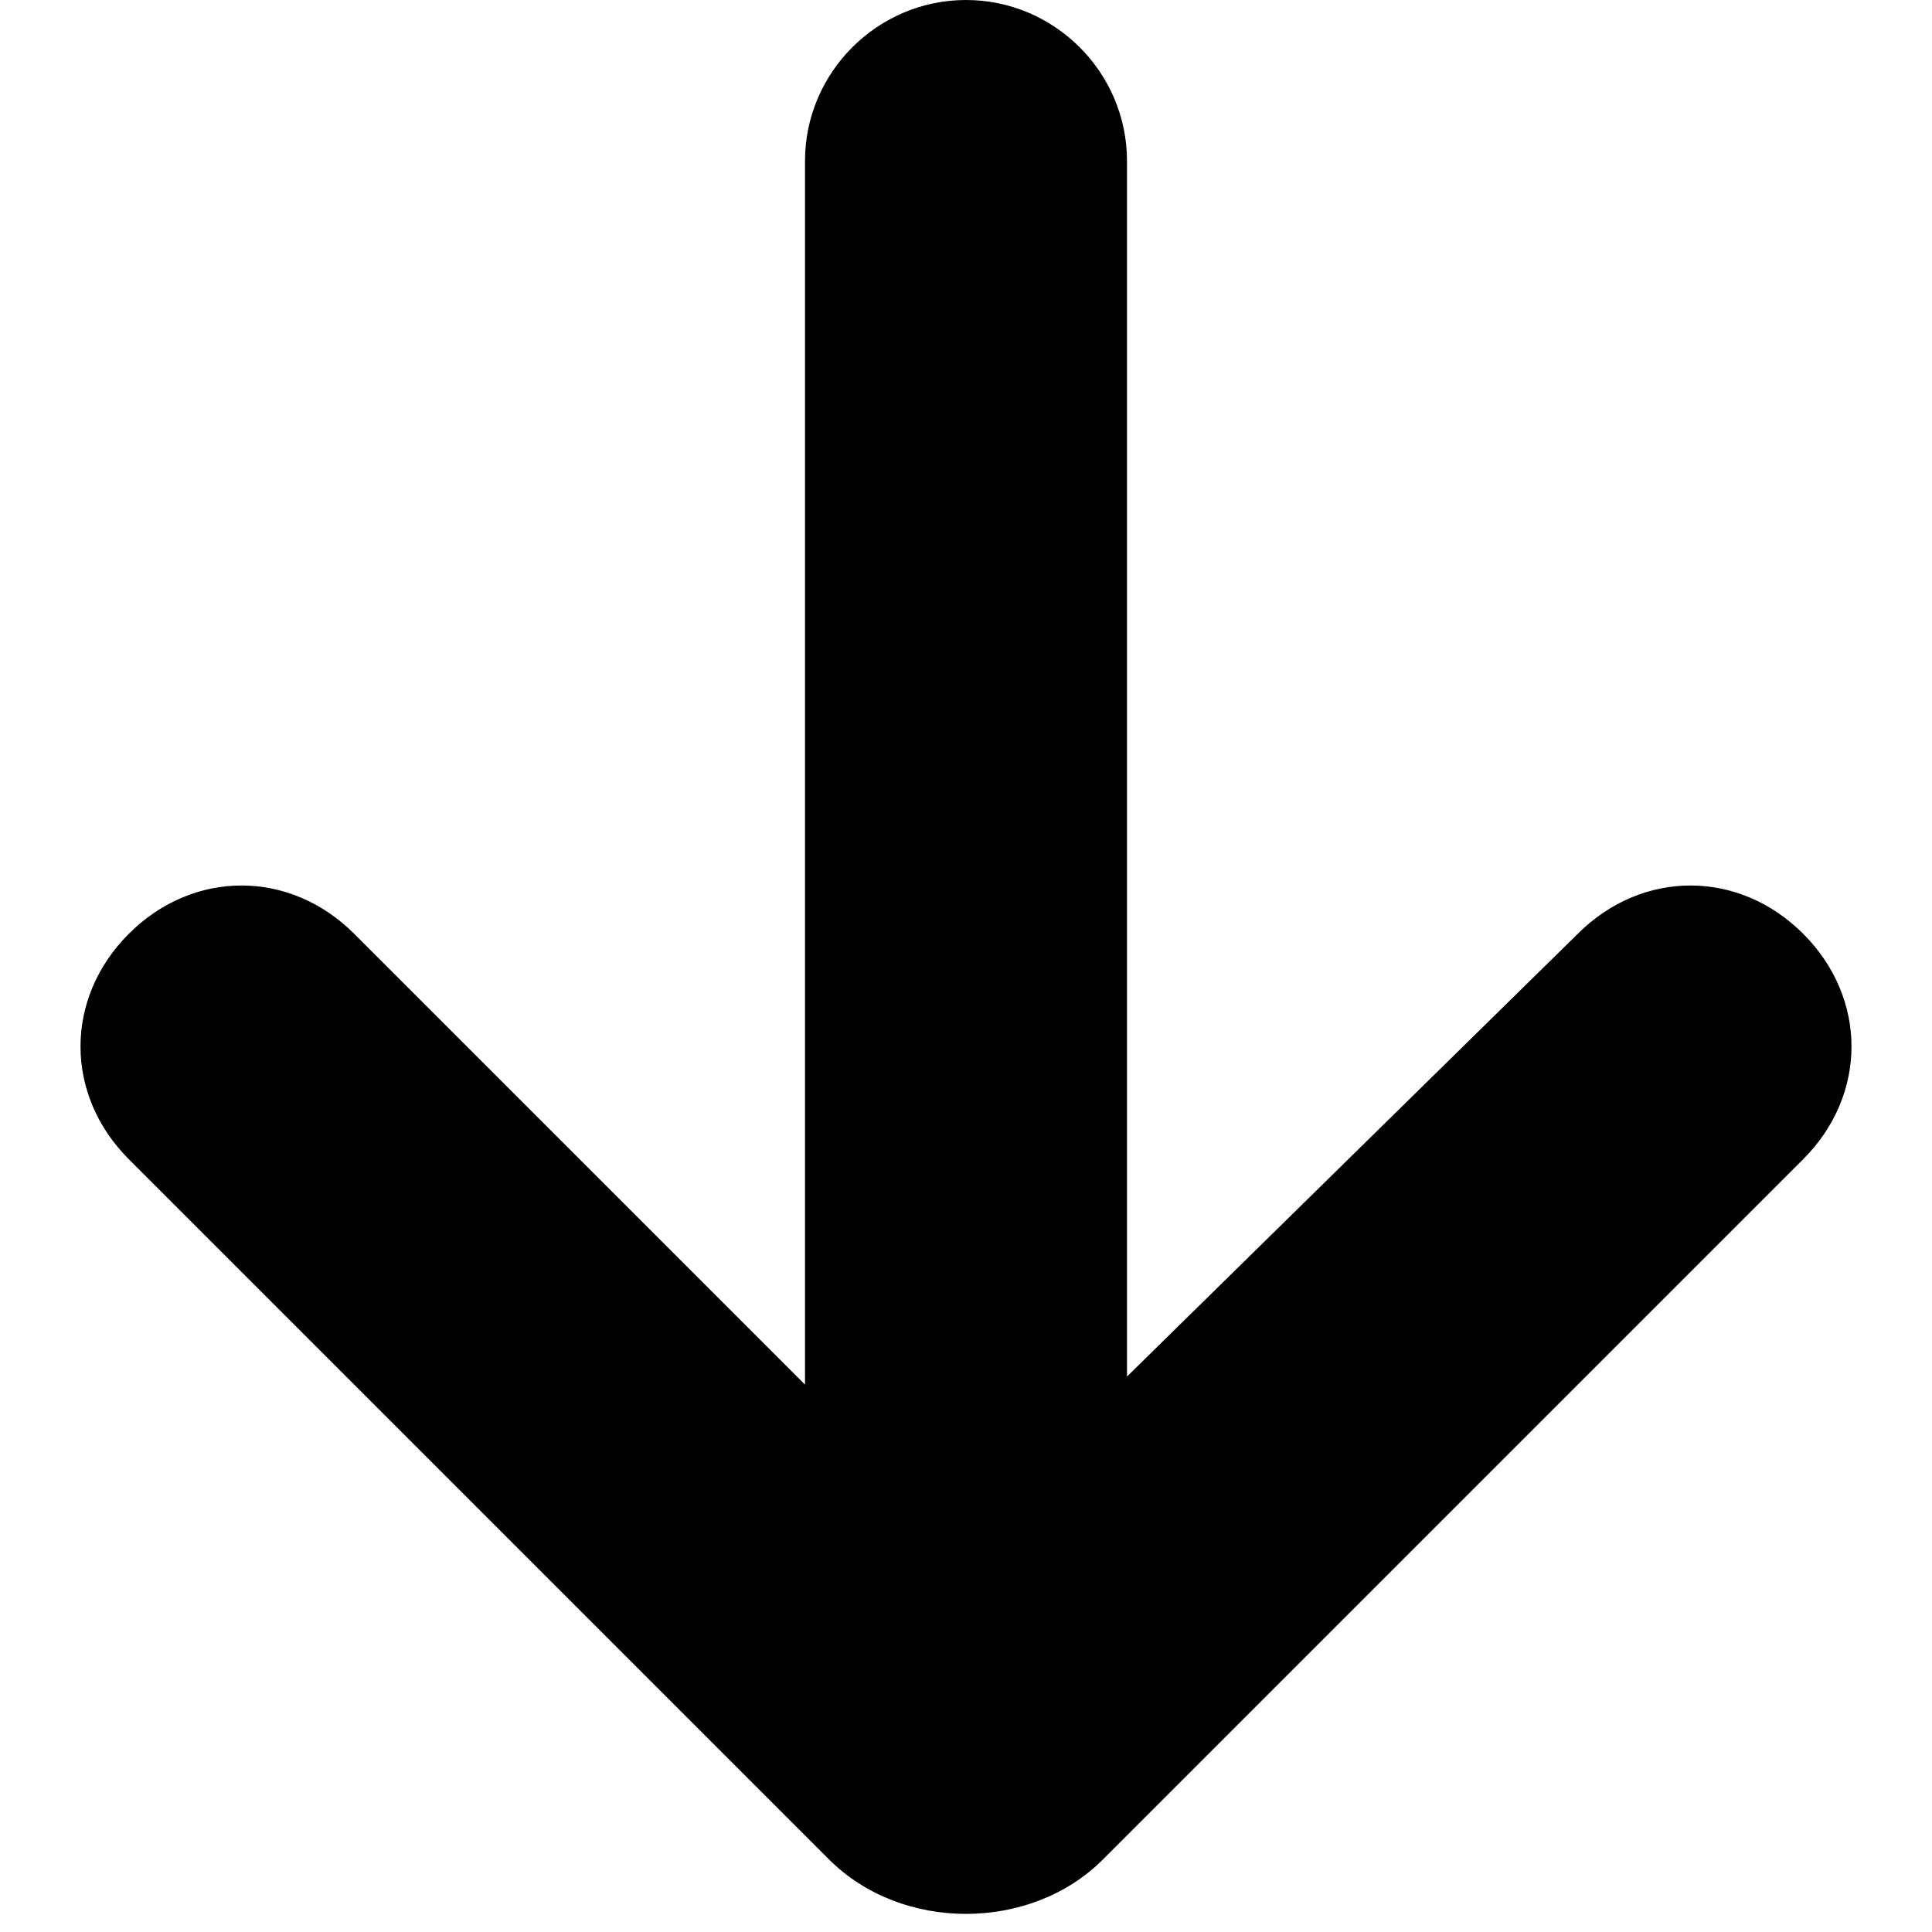 <svg
  version="1.1"
  xmlns="http://www.w3.org/2000/svg"
  xmlns:xlink="http://www.w3.org/1999/xlink"
  x="0px"
  y="0px"
  viewBox="0 0 24 24"
  style="enable-background:new 0 0 24 24;"
  xml:space="preserve"
><script xmlns="" /><path
    style="fill: #000;"
    d="M13.7,23.1l8.7-8.7c0.8-0.8,0.8-2,0-2.8c-0.8-0.8-2-0.8-2.8,0L14,17.1V2c0-1.1-0.9-2-2-2c-1.1,0-2,0.9-2,2v15.2 l-5.6-5.6c-0.8-0.8-2-0.8-2.8,0c-0.8,0.8-0.8,2,0,2.8l8.7,8.7C11.2,24,12.8,24,13.7,23.1z"
  /></svg>
